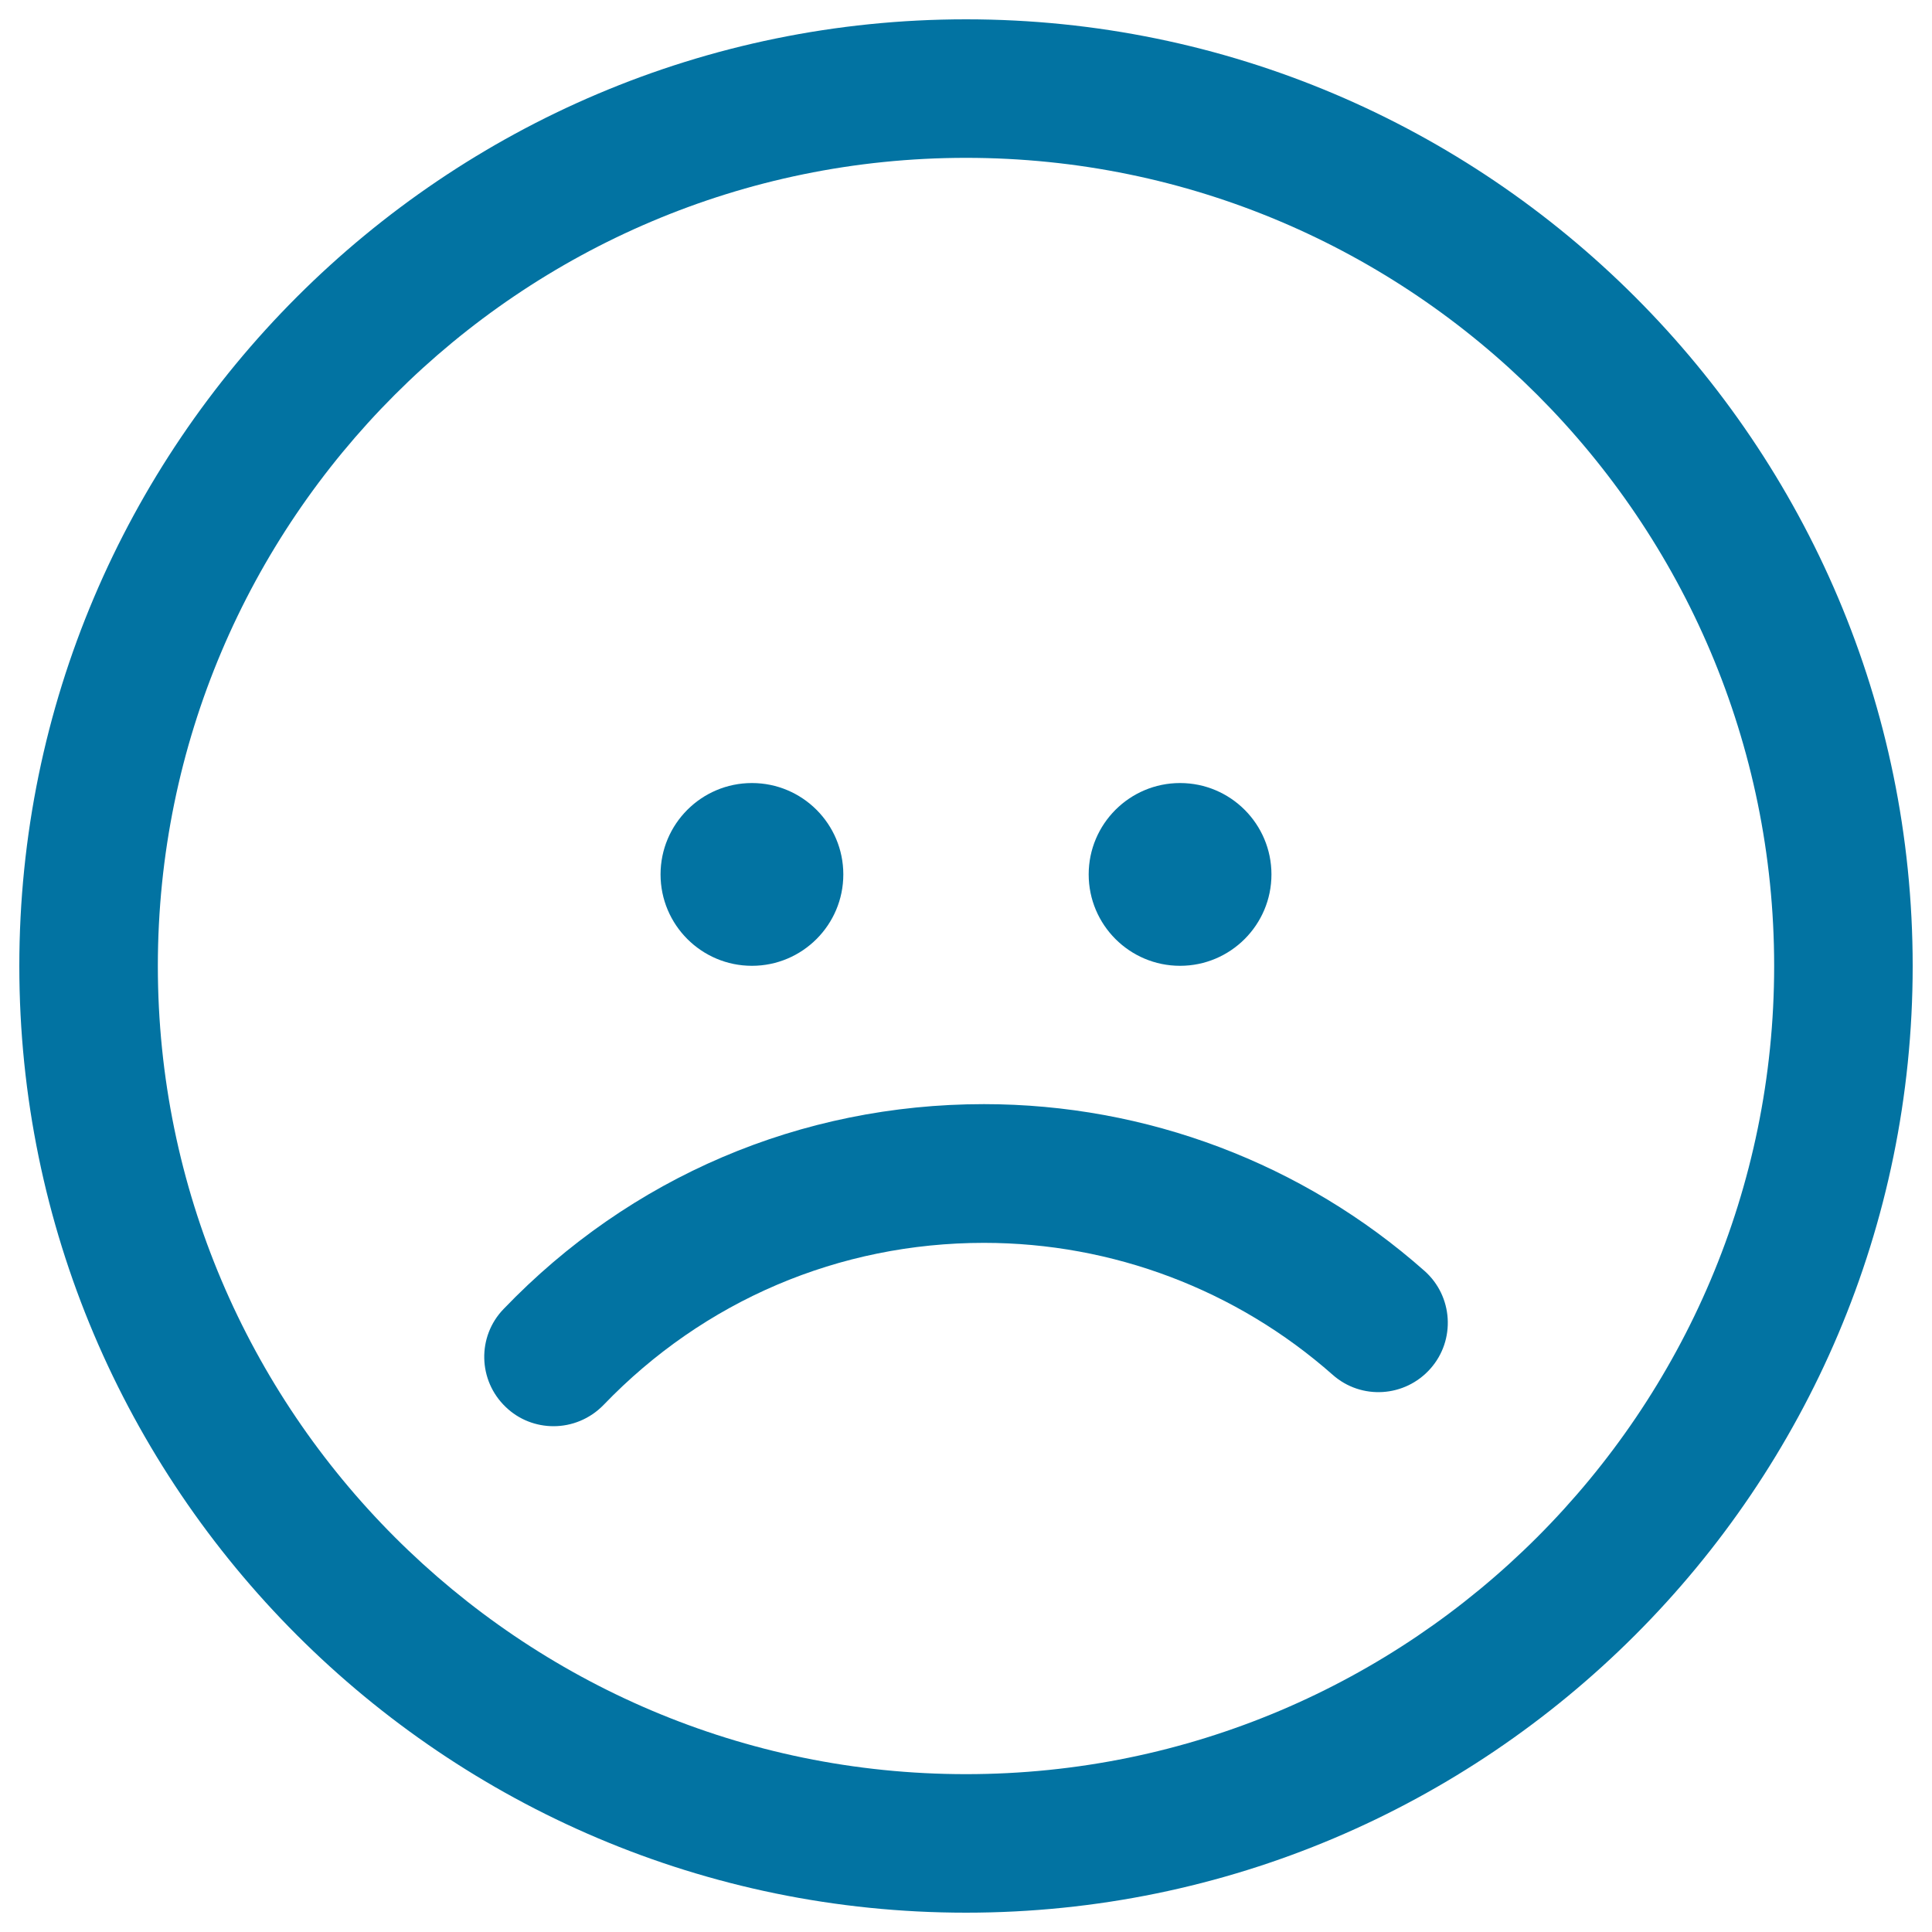 <svg xmlns="http://www.w3.org/2000/svg" viewBox="0 0 1000 1000" style="fill:#0273a2">
<title>Sad Face SVG icon</title>
<g><g><g><path d="M500,990C229.8,990,10,770.2,10,500C10,229.8,229.8,10,500,10c270.2,0,490,219.8,490,490C990,770.2,770.2,990,500,990z M500,81.7C269.3,81.7,81.7,269.3,81.7,500c0,230.6,187.6,418.3,418.3,418.3c230.7,0,418.3-187.7,418.3-418.3C918.3,269.3,730.7,81.7,500,81.7z"/></g><g><path d="M286.5,738.2c-8.9,0-17.9-3.3-24.8-10c-14.3-13.7-14.8-36.4-1.1-50.6c65.6-68.4,153.9-106.1,248.7-106.1c84.1,0,165.1,30.6,228,86.3c14.8,13.1,16.2,35.8,3.1,50.6c-13.2,14.9-35.8,16.3-50.6,3.2c-49.8-44-113.9-68.3-180.5-68.3c-75,0-145,29.9-196.9,83.9C305.3,734.5,295.9,738.2,286.5,738.2z"/></g><g><g><path d="M389.2,405.3c26.1,0,47.3,21.2,47.3,47.3c0,26.1-21.2,47.3-47.3,47.3c-26.1,0-47.3-21.2-47.3-47.3C341.9,426.5,363.1,405.3,389.2,405.3z"/></g><g><path d="M610.8,405.3c26.1,0,47.3,21.2,47.3,47.3c0,26.1-21.2,47.3-47.3,47.3c-26.1,0-47.3-21.2-47.3-47.3C563.5,426.5,584.7,405.3,610.8,405.3z"/></g></g></g></g>
</svg>